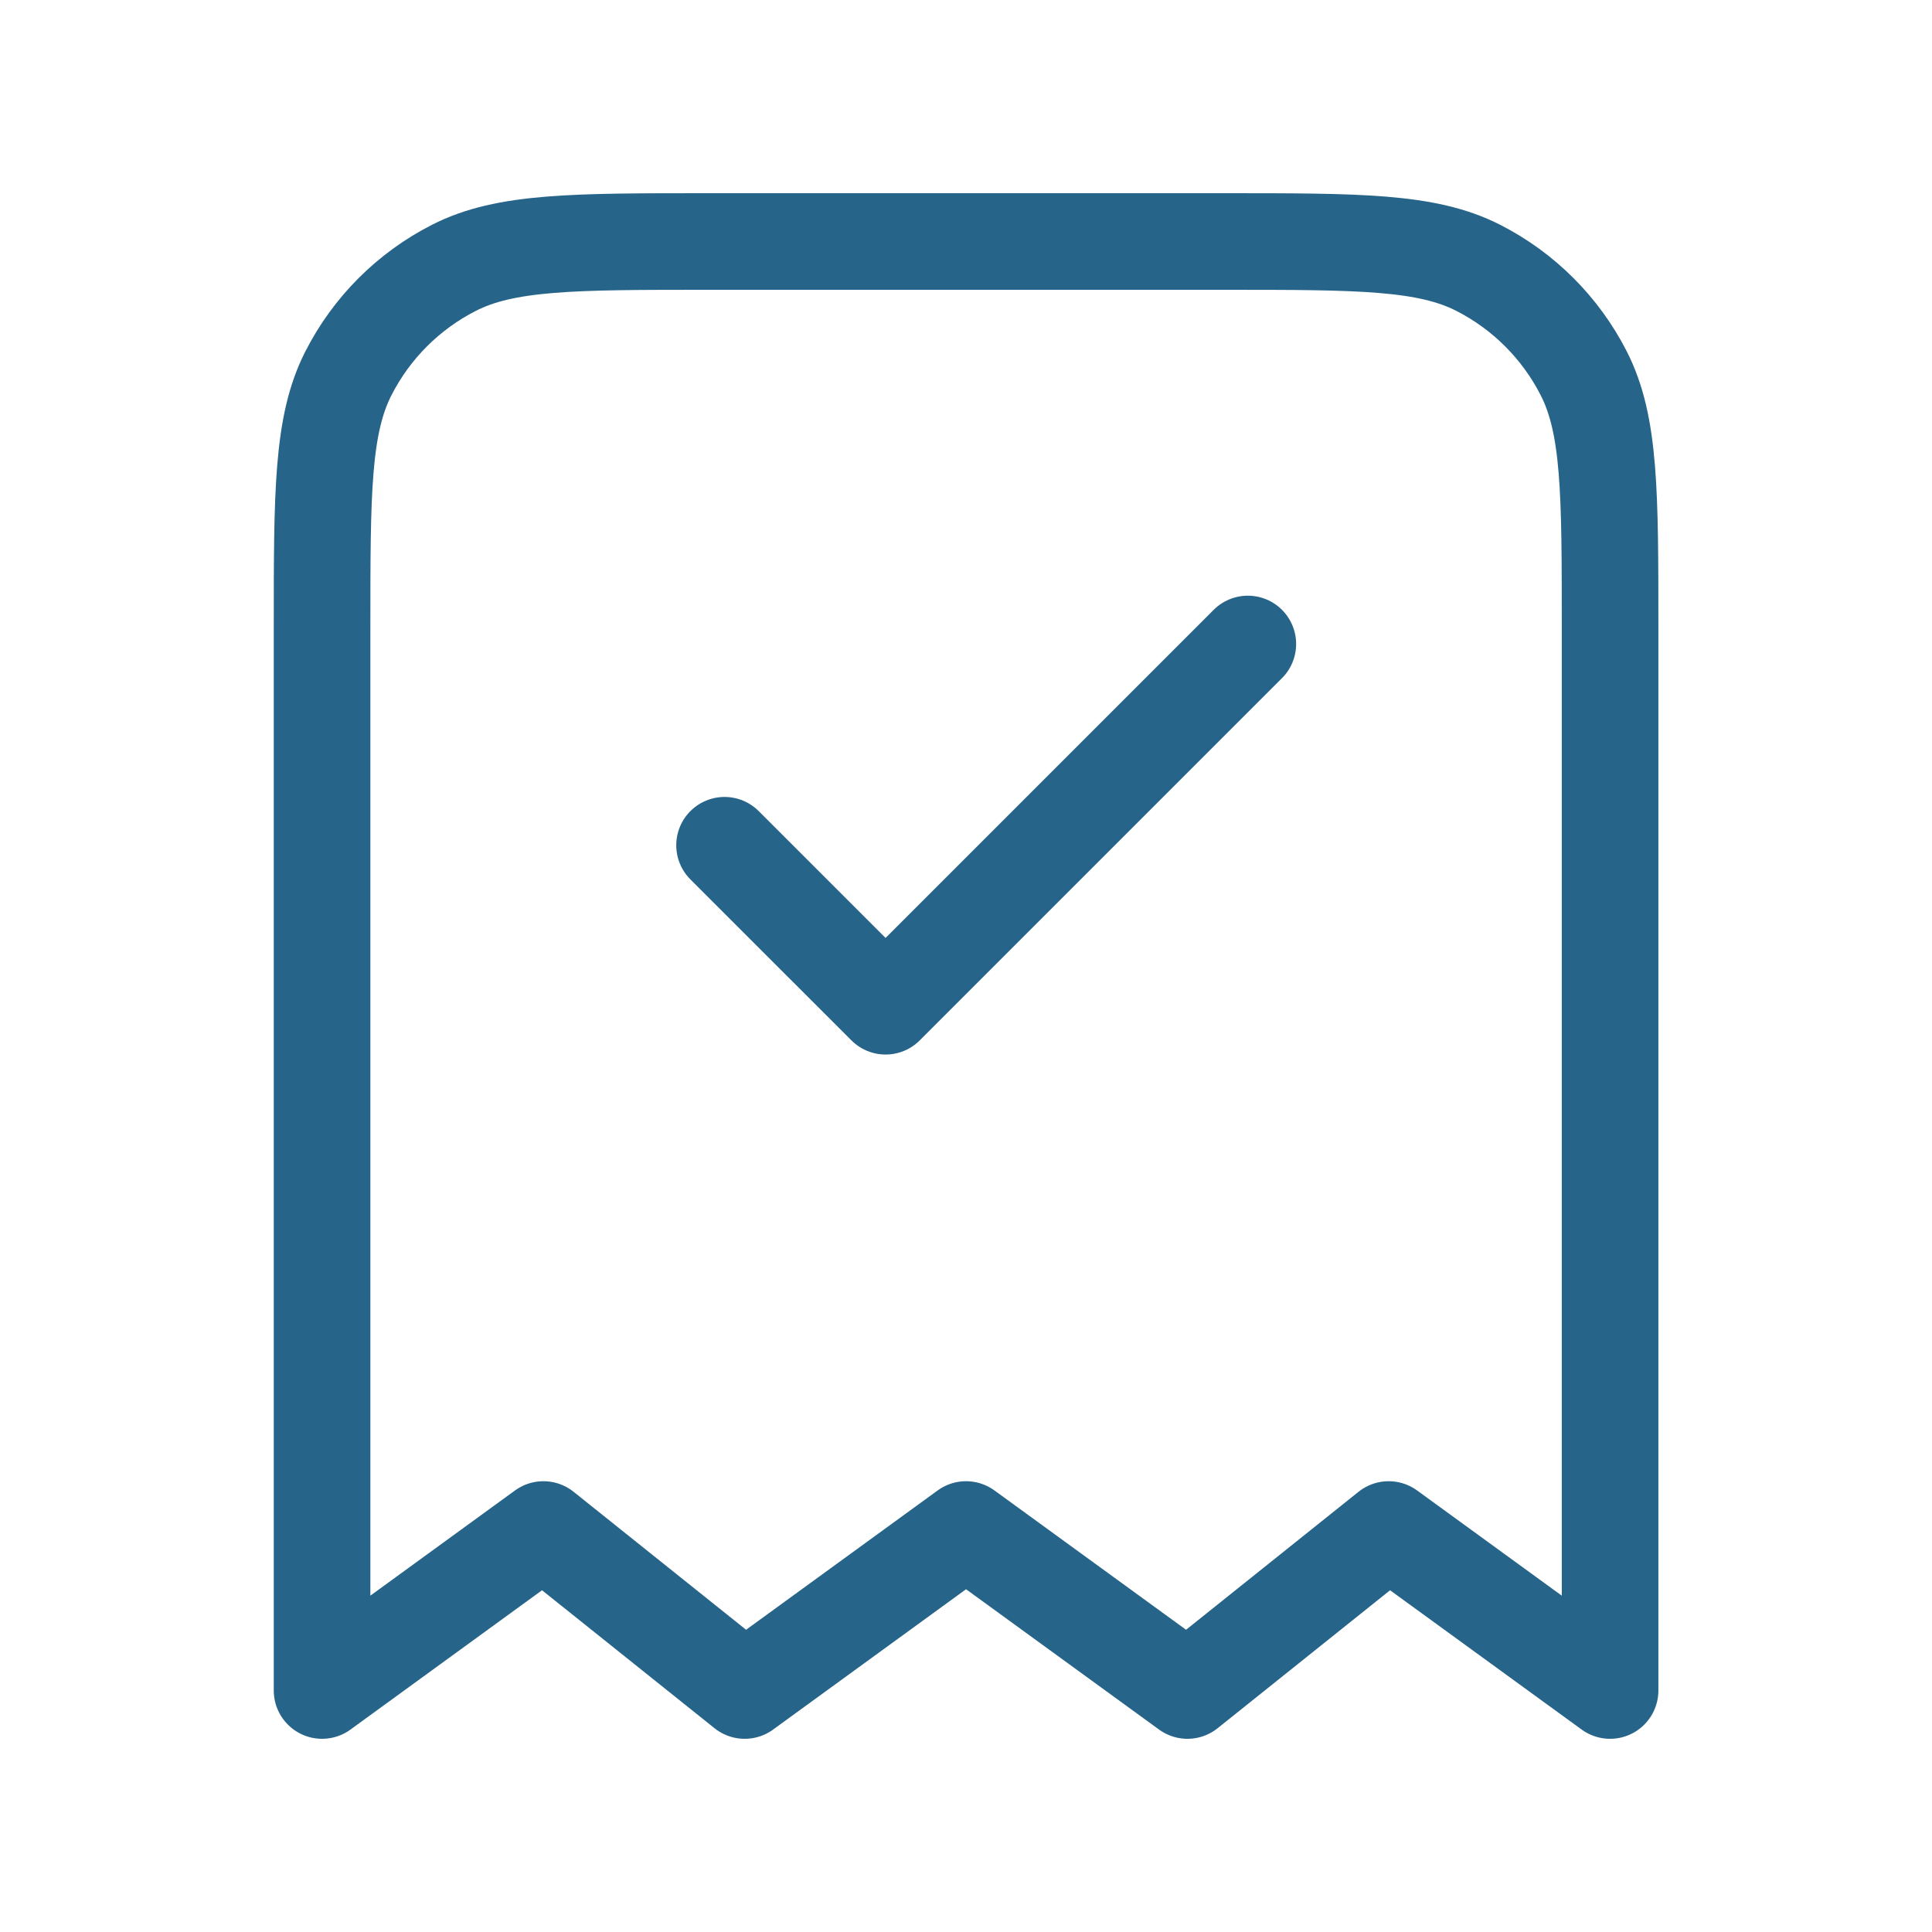 <svg width="40" height="40" viewBox="0 0 40 40" fill="none" xmlns="http://www.w3.org/2000/svg">
<path d="M15.001 17.5L18.335 20.833L25.835 13.333M33.335 35V13C33.335 10.2 33.335 8.8 32.79 7.73C32.31 6.789 31.545 6.024 30.605 5.545C29.535 5 28.135 5 25.335 5H14.668C11.868 5 10.468 5 9.398 5.545C8.457 6.024 7.692 6.789 7.213 7.73C6.668 8.8 6.668 10.2 6.668 13V35L11.251 31.667L15.418 35L20.001 31.667L24.585 35L28.751 31.667L33.335 35Z" stroke="#266489" stroke-width="2" stroke-linecap="round" stroke-linejoin="round"/>
</svg>
